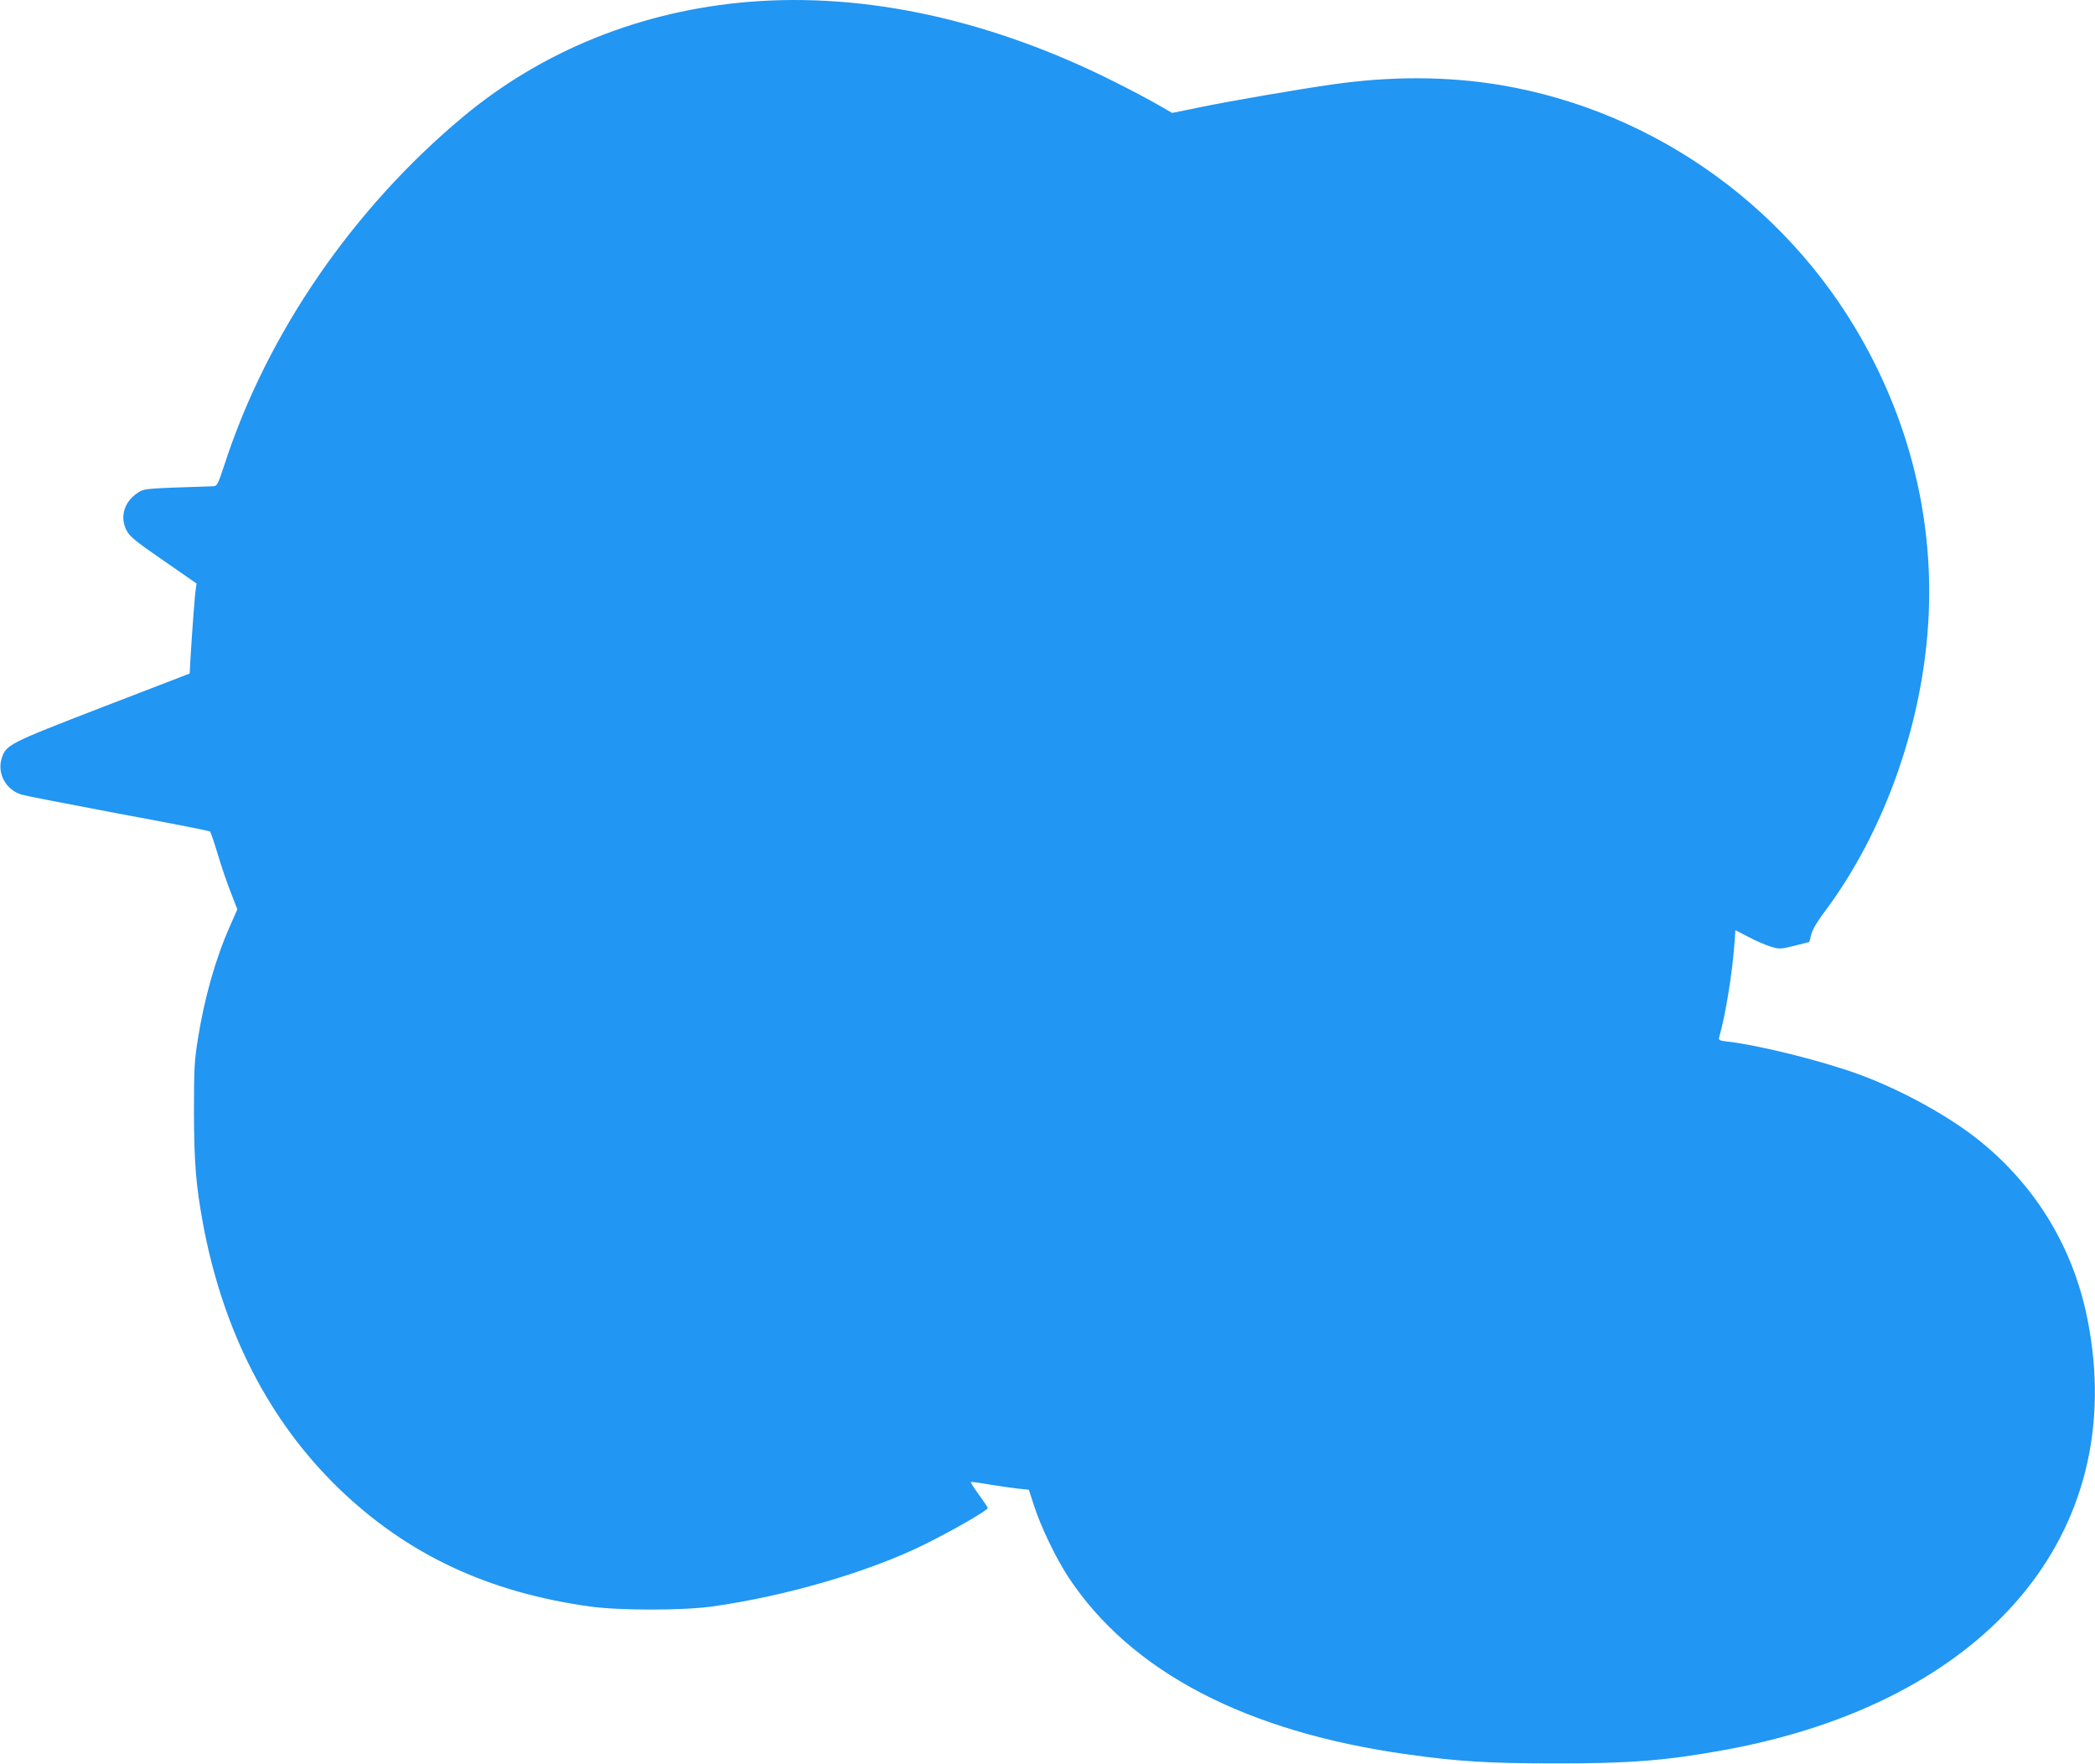 <?xml version="1.0" standalone="no"?>
<!DOCTYPE svg PUBLIC "-//W3C//DTD SVG 20010904//EN"
 "http://www.w3.org/TR/2001/REC-SVG-20010904/DTD/svg10.dtd">
<svg version="1.0" xmlns="http://www.w3.org/2000/svg"
 width="1280pt" height="1078pt" viewBox="0 0 1280 1078"
 preserveAspectRatio="xMidYMid meet">
<g transform="translate(0,1078) scale(0.1,-0.1)"
fill="#2196f3" stroke="none">
<path d="M4580 10769 c-657 -53 -1263 -296 -1750 -702 -671 -559 -1195 -1320
-1455 -2115 -44 -134 -48 -142 -73 -143 -408 -13 -417 -14 -451 -34 -90 -53
-122 -150 -78 -235 20 -39 51 -64 226 -185 l202 -140 -5 -35 c-6 -36 -22 -255
-32 -420 l-5 -95 -532 -205 c-582 -225 -591 -230 -618 -318 -26 -90 28 -187
120 -216 25 -8 294 -60 596 -117 303 -56 553 -105 558 -109 4 -3 26 -67 48
-141 22 -74 58 -179 80 -234 l39 -101 -44 -100 c-90 -203 -157 -440 -198 -698
-20 -124 -23 -176 -23 -441 1 -310 12 -445 55 -680 122 -658 404 -1207 831
-1620 418 -403 912 -635 1539 -721 177 -24 558 -24 735 0 451 62 968 213 1308
382 179 89 386 209 382 221 -2 6 -27 44 -56 83 -28 39 -50 73 -47 75 2 2 53
-4 113 -15 61 -10 139 -21 175 -25 l66 -7 33 -101 c42 -129 132 -316 208 -432
381 -578 1084 -946 2073 -1084 307 -43 498 -55 900 -55 452 -1 675 17 1025 80
1614 291 2489 1326 2229 2634 -86 433 -312 808 -654 1086 -186 151 -475 311
-737 408 -223 82 -608 179 -807 202 -52 6 -57 9 -52 28 38 130 79 386 92 557
l7 96 81 -42 c44 -24 106 -50 136 -59 53 -16 59 -15 145 6 l90 23 11 45 c7 29
36 78 80 137 324 431 549 1006 618 1580 77 632 -40 1261 -341 1833 -456 868
-1295 1478 -2253 1640 -324 54 -669 56 -1030 4 -199 -28 -635 -103 -807 -139
l-171 -35 -89 51 c-48 28 -167 91 -263 139 -755 379 -1518 546 -2230 489z"/>
</g>
</svg>
